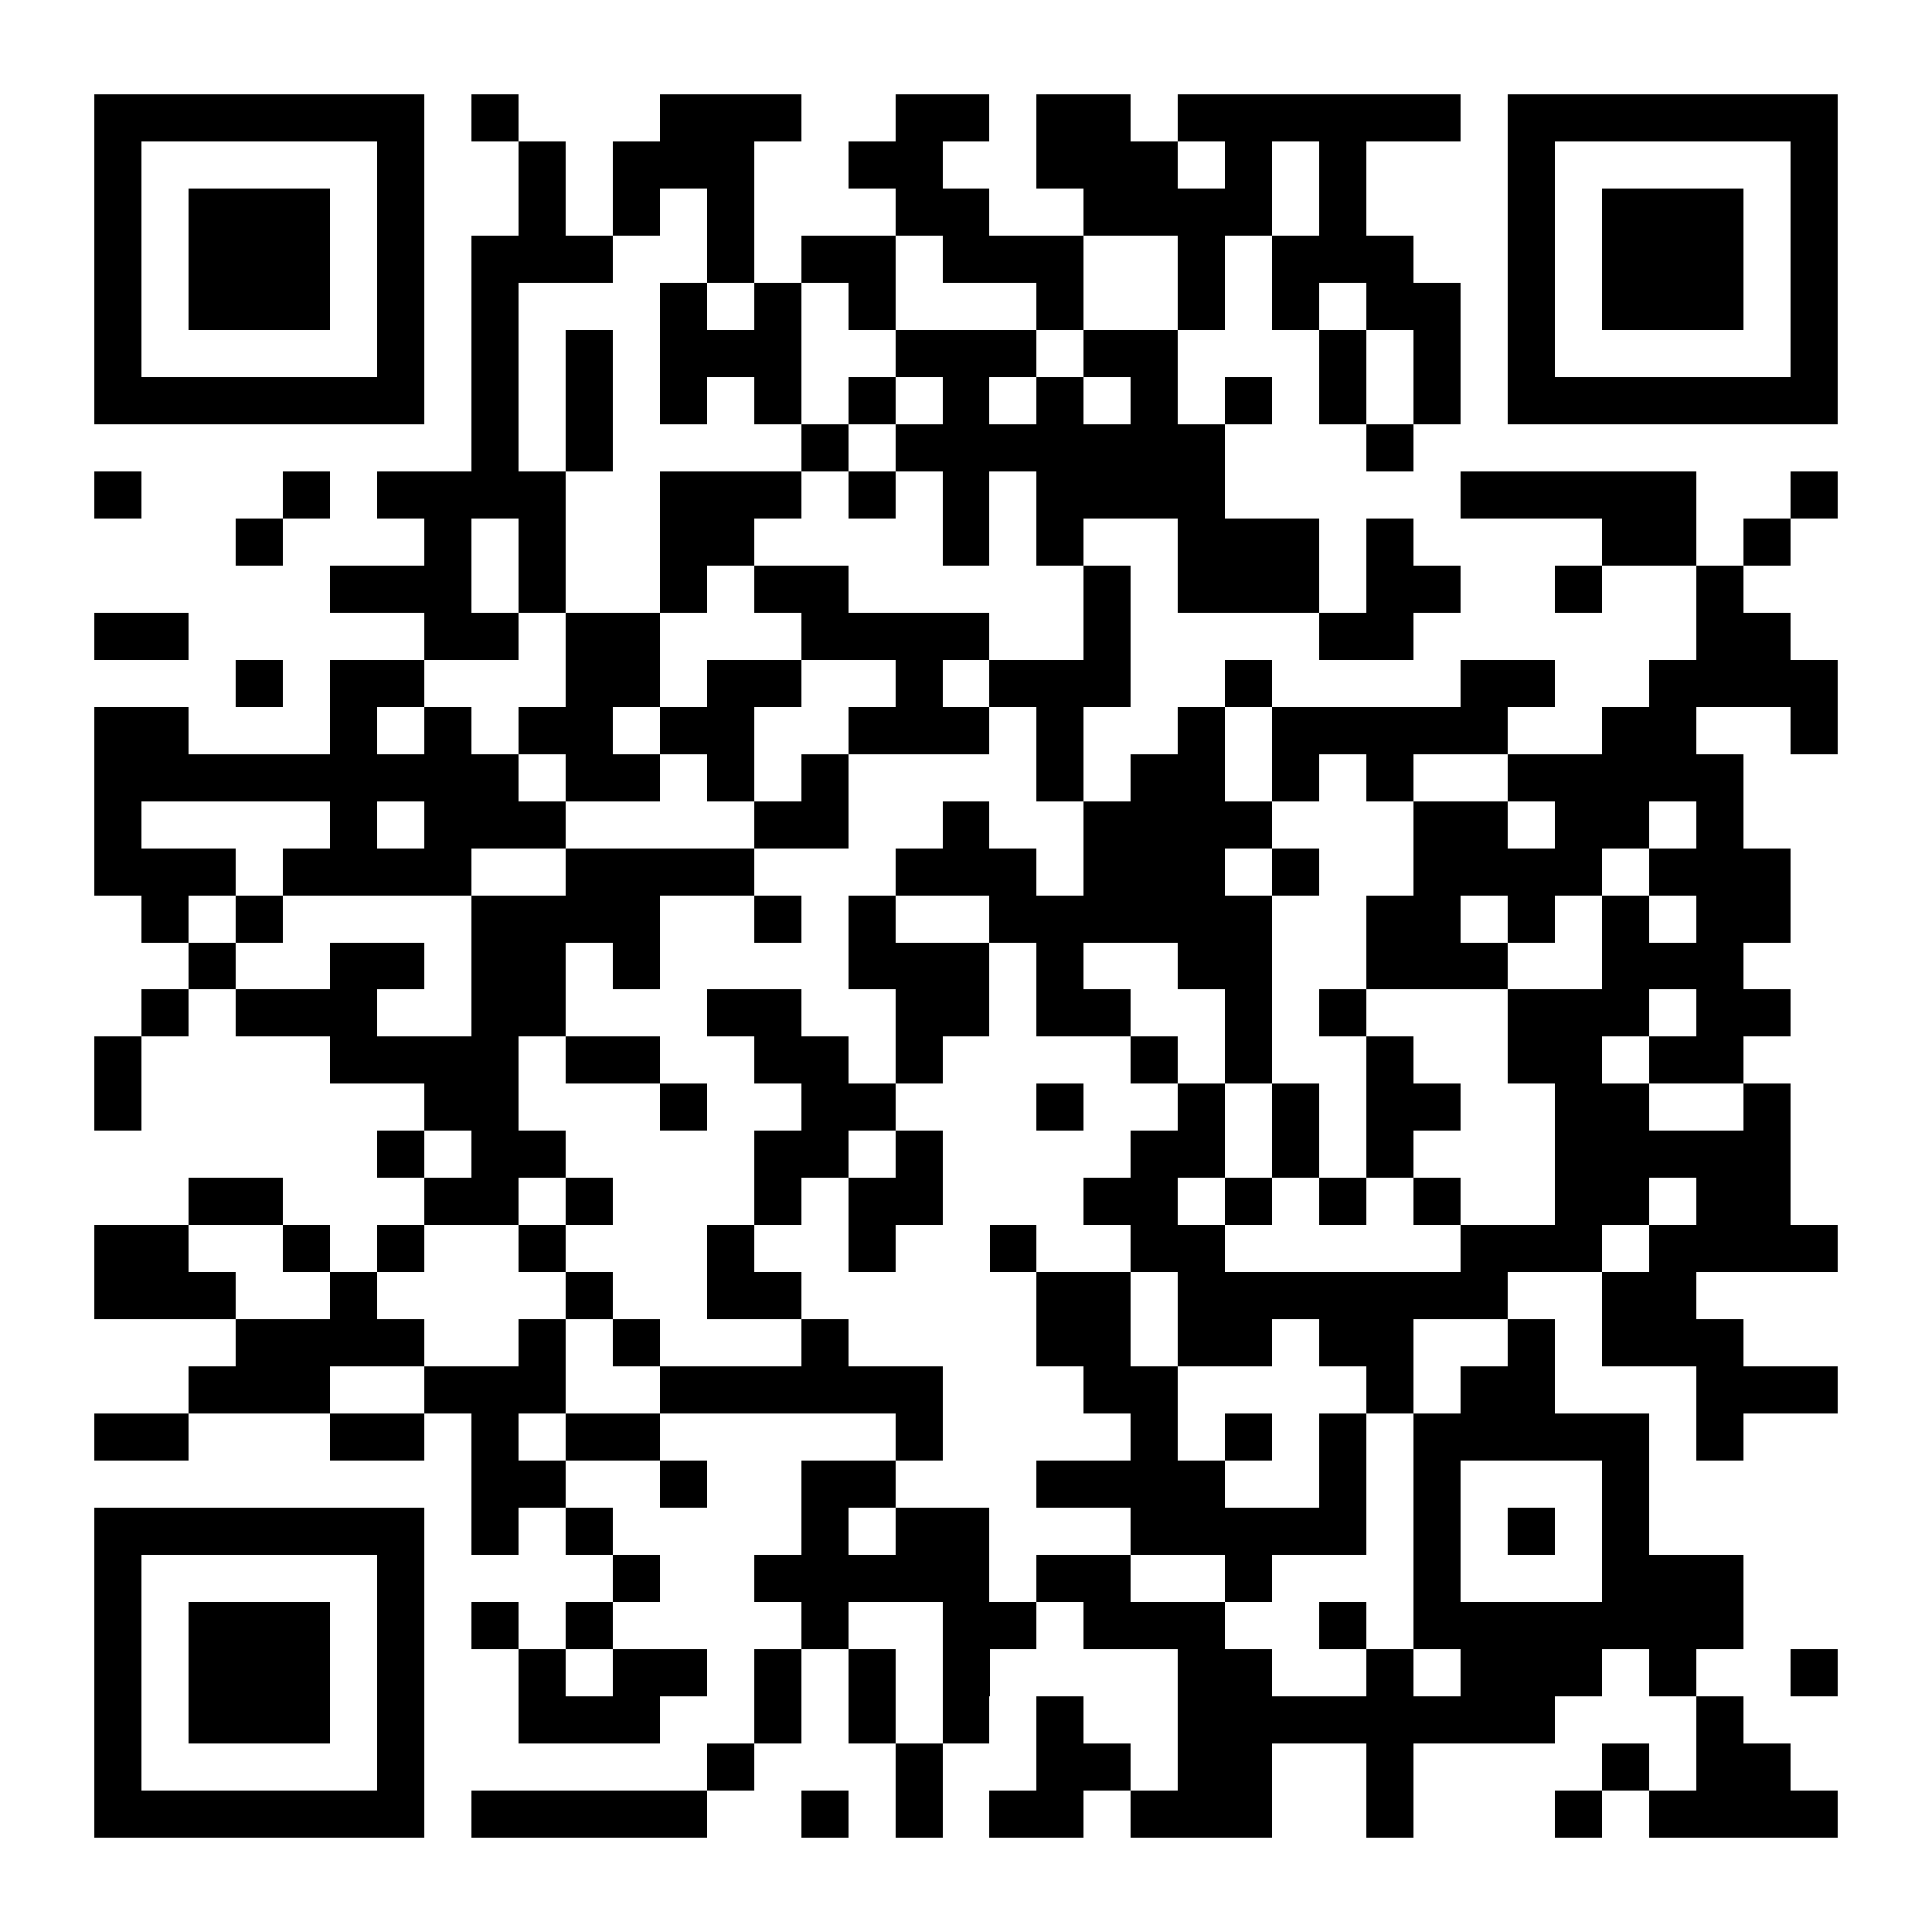 <?xml version="1.0" encoding="UTF-8"?>
<!DOCTYPE svg PUBLIC '-//W3C//DTD SVG 1.0//EN'
          'http://www.w3.org/TR/2001/REC-SVG-20010904/DTD/svg10.dtd'>
<svg fill="#fff" height="41" shape-rendering="crispEdges" style="fill: #fff;" viewBox="0 0 41 41" width="41" xmlns="http://www.w3.org/2000/svg" xmlns:xlink="http://www.w3.org/1999/xlink"
><path d="M0 0h41v41H0z"
  /><path d="M2 2.5h7m1 0h1m3 0h3m2 0h2m1 0h2m1 0h6m1 0h7M2 3.5h1m5 0h1m2 0h1m1 0h3m2 0h2m2 0h3m1 0h1m1 0h1m3 0h1m5 0h1M2 4.5h1m1 0h3m1 0h1m2 0h1m1 0h1m1 0h1m3 0h2m2 0h4m1 0h1m3 0h1m1 0h3m1 0h1M2 5.5h1m1 0h3m1 0h1m1 0h3m2 0h1m1 0h2m1 0h3m2 0h1m1 0h3m2 0h1m1 0h3m1 0h1M2 6.5h1m1 0h3m1 0h1m1 0h1m3 0h1m1 0h1m1 0h1m3 0h1m2 0h1m1 0h1m1 0h2m1 0h1m1 0h3m1 0h1M2 7.5h1m5 0h1m1 0h1m1 0h1m1 0h3m2 0h3m1 0h2m3 0h1m1 0h1m1 0h1m5 0h1M2 8.5h7m1 0h1m1 0h1m1 0h1m1 0h1m1 0h1m1 0h1m1 0h1m1 0h1m1 0h1m1 0h1m1 0h1m1 0h7M10 9.5h1m1 0h1m4 0h1m1 0h7m3 0h1M2 10.5h1m3 0h1m1 0h4m2 0h3m1 0h1m1 0h1m1 0h4m5 0h5m2 0h1M5 11.5h1m3 0h1m1 0h1m2 0h2m4 0h1m1 0h1m2 0h3m1 0h1m4 0h2m1 0h1M7 12.5h3m1 0h1m2 0h1m1 0h2m5 0h1m1 0h3m1 0h2m2 0h1m2 0h1M2 13.5h2m5 0h2m1 0h2m3 0h4m2 0h1m4 0h2m6 0h2M5 14.5h1m1 0h2m3 0h2m1 0h2m2 0h1m1 0h3m2 0h1m4 0h2m2 0h4M2 15.5h2m3 0h1m1 0h1m1 0h2m1 0h2m2 0h3m1 0h1m2 0h1m1 0h5m2 0h2m2 0h1M2 16.5h9m1 0h2m1 0h1m1 0h1m4 0h1m1 0h2m1 0h1m1 0h1m2 0h5M2 17.5h1m4 0h1m1 0h3m4 0h2m2 0h1m2 0h4m3 0h2m1 0h2m1 0h1M2 18.5h3m1 0h4m2 0h4m3 0h3m1 0h3m1 0h1m2 0h4m1 0h3M3 19.5h1m1 0h1m4 0h4m2 0h1m1 0h1m2 0h6m2 0h2m1 0h1m1 0h1m1 0h2M4 20.5h1m2 0h2m1 0h2m1 0h1m4 0h3m1 0h1m2 0h2m2 0h3m2 0h3M3 21.5h1m1 0h3m2 0h2m3 0h2m2 0h2m1 0h2m2 0h1m1 0h1m3 0h3m1 0h2M2 22.5h1m4 0h4m1 0h2m2 0h2m1 0h1m4 0h1m1 0h1m2 0h1m2 0h2m1 0h2M2 23.5h1m6 0h2m3 0h1m2 0h2m3 0h1m2 0h1m1 0h1m1 0h2m2 0h2m2 0h1M8 24.5h1m1 0h2m4 0h2m1 0h1m4 0h2m1 0h1m1 0h1m3 0h5M4 25.5h2m3 0h2m1 0h1m3 0h1m1 0h2m3 0h2m1 0h1m1 0h1m1 0h1m2 0h2m1 0h2M2 26.5h2m2 0h1m1 0h1m2 0h1m3 0h1m2 0h1m2 0h1m2 0h2m5 0h3m1 0h4M2 27.5h3m2 0h1m4 0h1m2 0h2m5 0h2m1 0h7m2 0h2M5 28.5h4m2 0h1m1 0h1m3 0h1m4 0h2m1 0h2m1 0h2m2 0h1m1 0h3M4 29.5h3m2 0h3m2 0h6m3 0h2m4 0h1m1 0h2m3 0h3M2 30.5h2m3 0h2m1 0h1m1 0h2m5 0h1m4 0h1m1 0h1m1 0h1m1 0h5m1 0h1M10 31.5h2m2 0h1m2 0h2m3 0h4m2 0h1m1 0h1m3 0h1M2 32.5h7m1 0h1m1 0h1m4 0h1m1 0h2m3 0h5m1 0h1m1 0h1m1 0h1M2 33.5h1m5 0h1m4 0h1m2 0h5m1 0h2m2 0h1m3 0h1m3 0h3M2 34.5h1m1 0h3m1 0h1m1 0h1m1 0h1m4 0h1m2 0h2m1 0h3m2 0h1m1 0h7M2 35.5h1m1 0h3m1 0h1m2 0h1m1 0h2m1 0h1m1 0h1m1 0h1m4 0h2m2 0h1m1 0h3m1 0h1m2 0h1M2 36.5h1m1 0h3m1 0h1m2 0h3m2 0h1m1 0h1m1 0h1m1 0h1m2 0h8m3 0h1M2 37.5h1m5 0h1m6 0h1m3 0h1m2 0h2m1 0h2m2 0h1m4 0h1m1 0h2M2 38.5h7m1 0h5m2 0h1m1 0h1m1 0h2m1 0h3m2 0h1m3 0h1m1 0h4" stroke="#000"
/></svg
>
